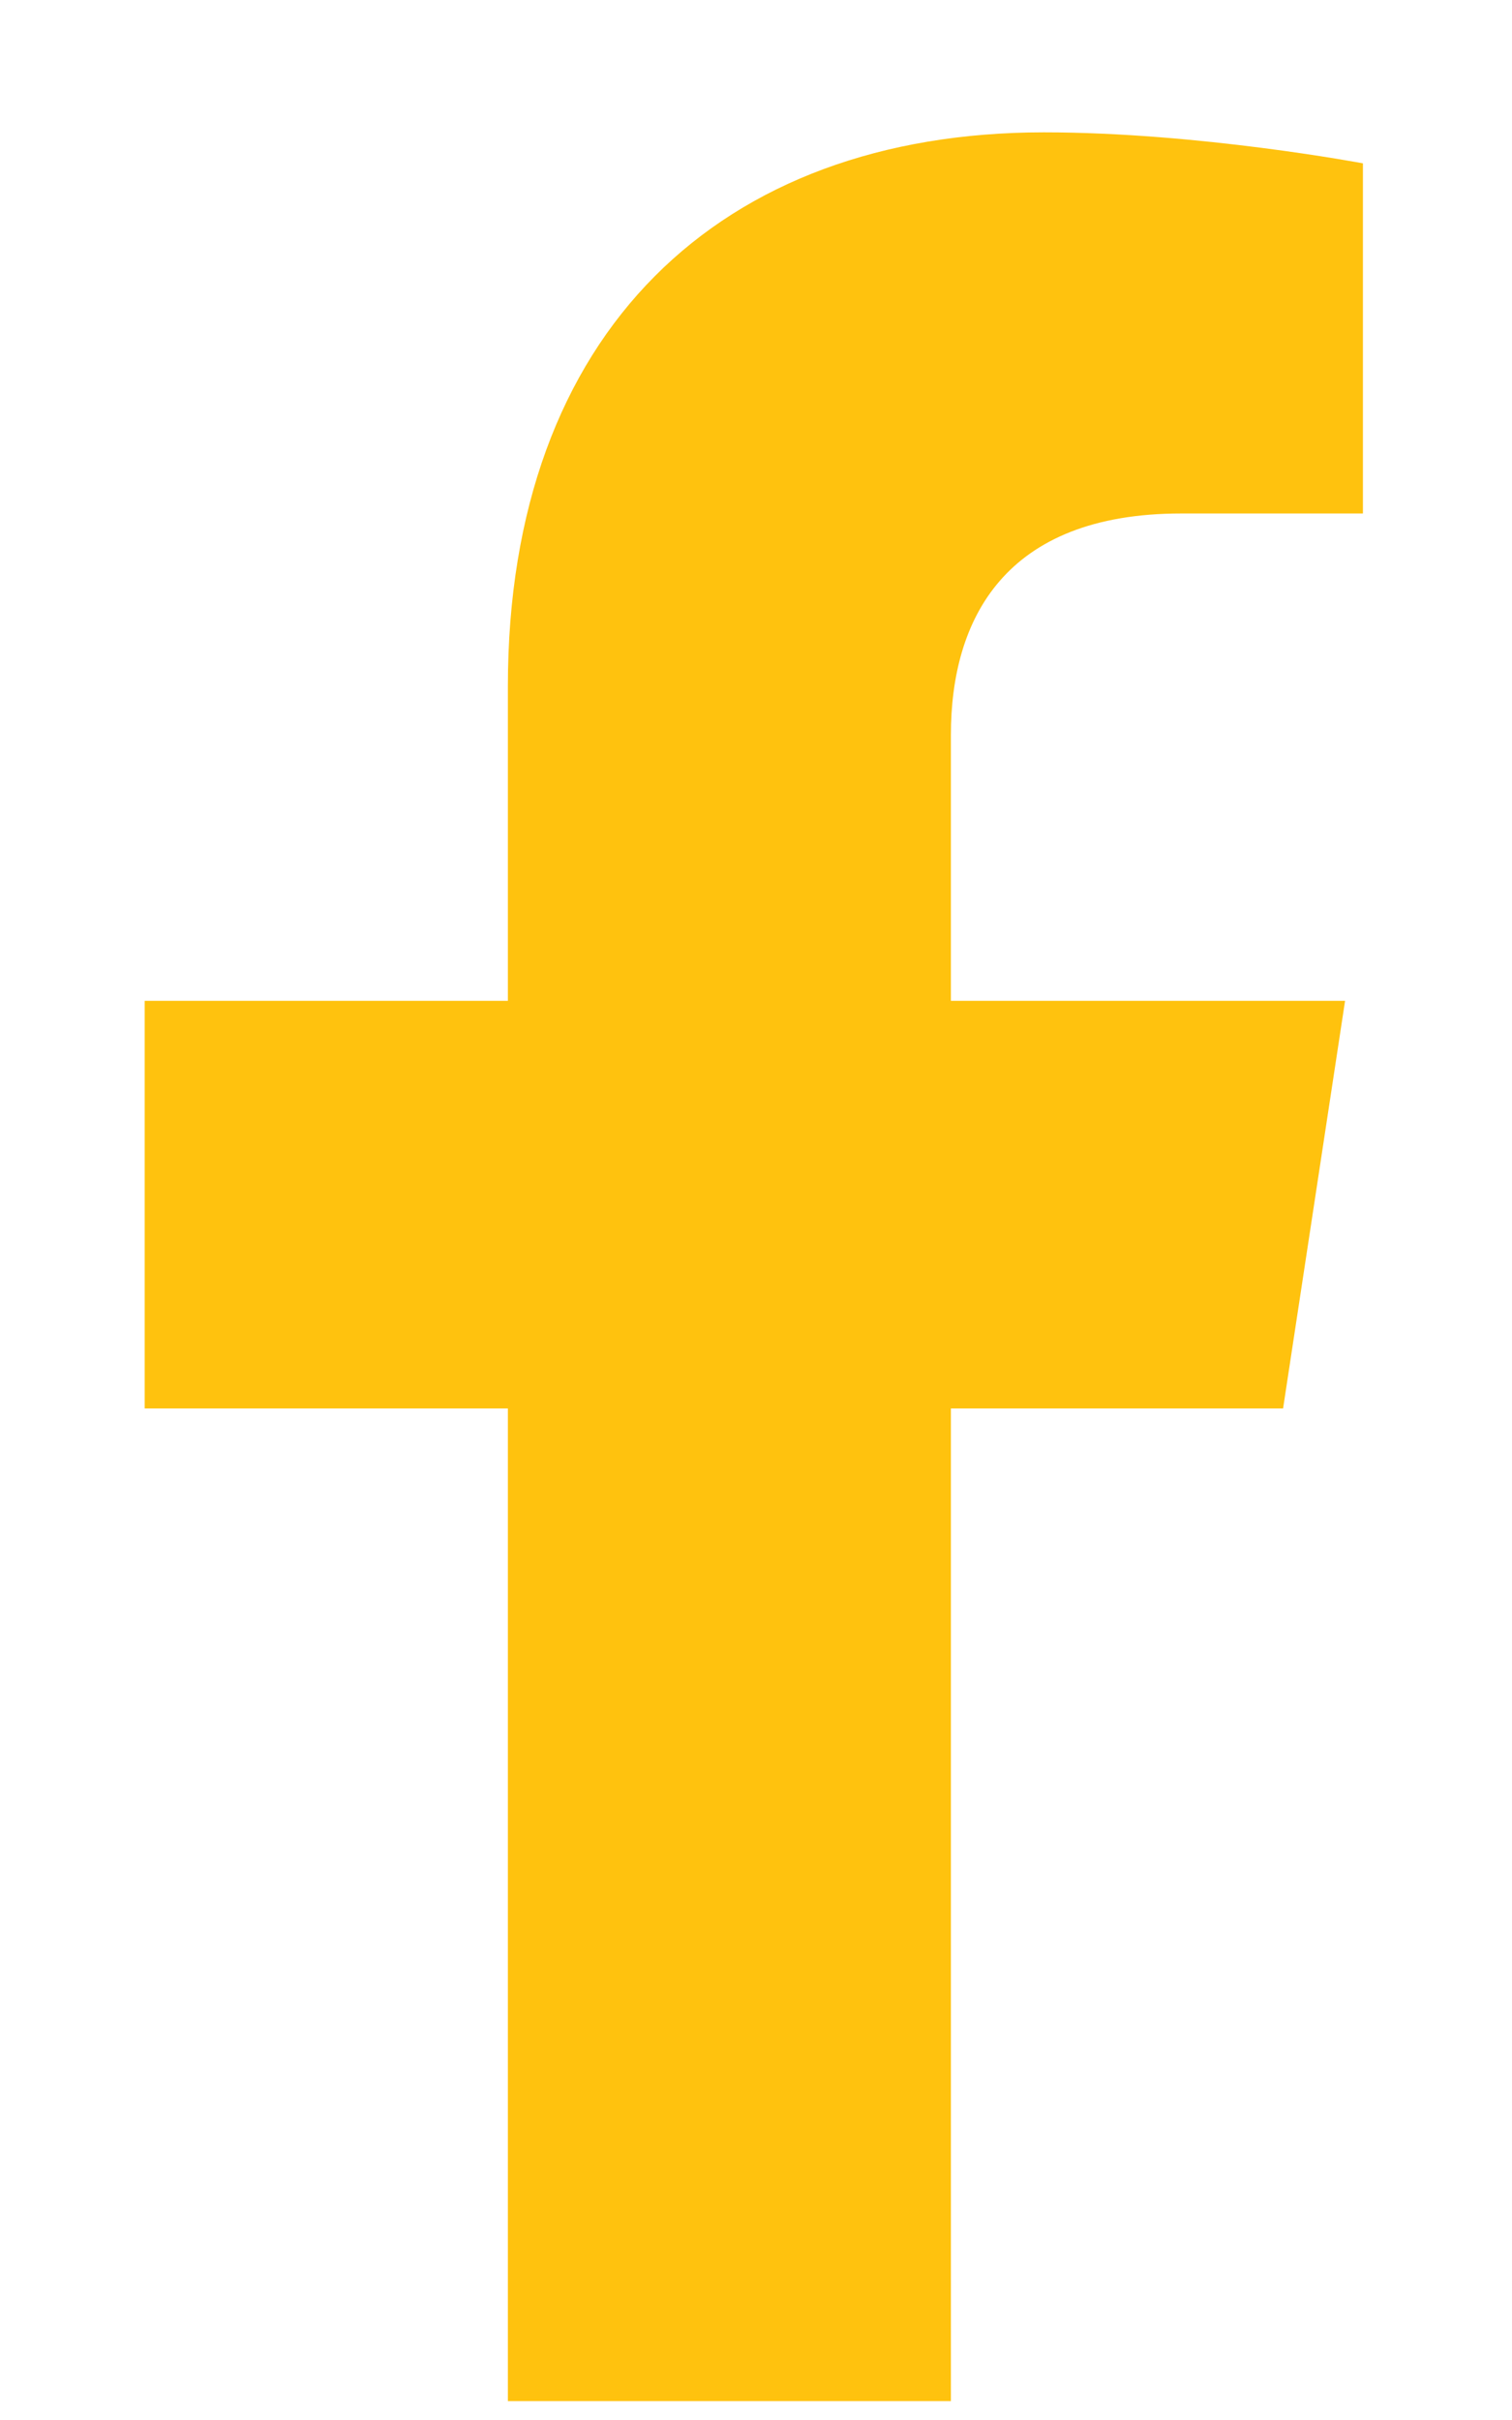 <?xml version="1.0" encoding="UTF-8"?>
<svg xmlns="http://www.w3.org/2000/svg" width="10" height="16" viewBox="0 0 10 16" fill="none">
  <path d="M8.486 9.312H6.289V15.875H3.359V9.312H0.957V6.617H3.359V4.537C3.359 2.193 4.766 0.875 6.904 0.875C7.93 0.875 9.014 1.08 9.014 1.08V3.395H7.812C6.641 3.395 6.289 4.098 6.289 4.859V6.617H8.896L8.486 9.312Z" fill="#FFC20E"></path>
</svg>
